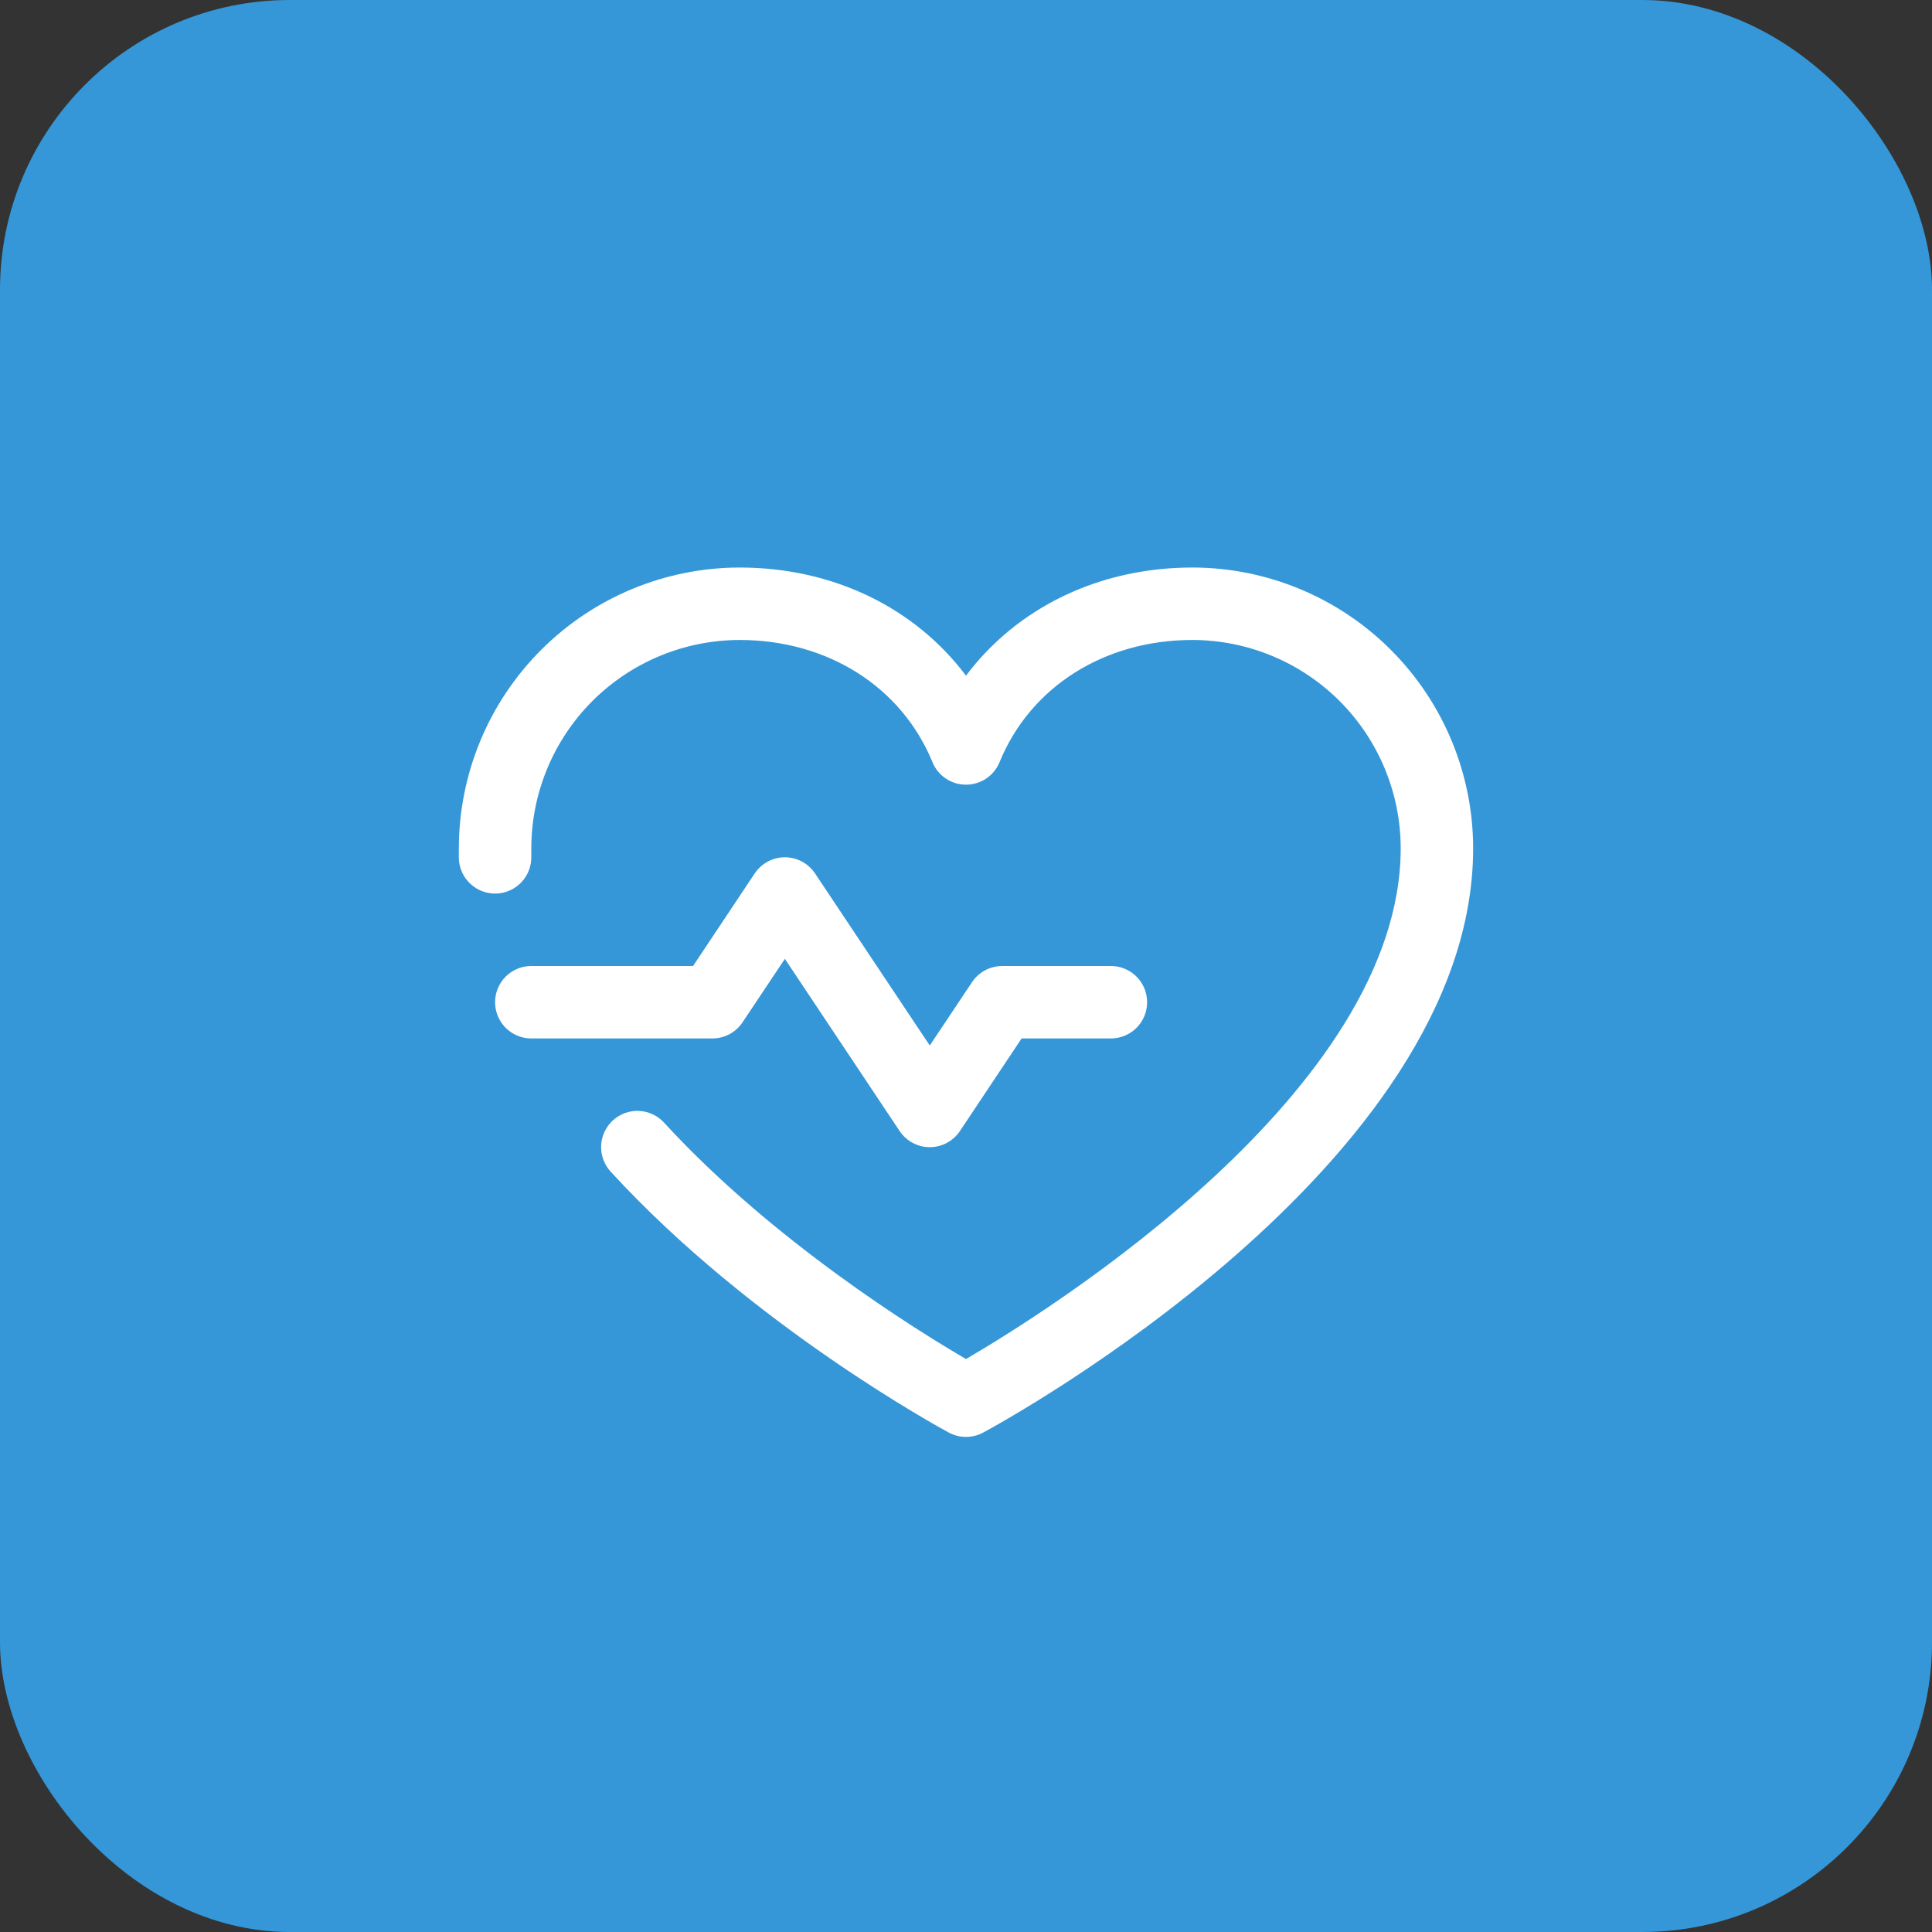 <svg width="80" height="80" viewBox="0 0 80 80" fill="none" xmlns="http://www.w3.org/2000/svg">
<rect x="0" y="0" width="80" height="80" fill="#333333" stroke="none"/>
<rect width="80" height="80" rx="12" fill="#3597D8"/>
<path d="M29.5 43H22C21.602 43 21.221 42.842 20.939 42.561C20.658 42.279 20.5 41.898 20.5 41.5C20.5 41.102 20.658 40.721 20.939 40.439C21.221 40.158 21.602 40 22 40H28.698L31.251 36.167C31.388 35.962 31.574 35.793 31.792 35.676C32.01 35.56 32.253 35.498 32.5 35.498C32.747 35.498 32.99 35.56 33.208 35.676C33.426 35.793 33.612 35.962 33.749 36.167L38.5 43.292L40.251 40.667C40.388 40.462 40.574 40.294 40.792 40.177C41.01 40.061 41.253 40 41.5 40H46C46.398 40 46.779 40.158 47.061 40.439C47.342 40.721 47.5 41.102 47.5 41.5C47.5 41.898 47.342 42.279 47.061 42.561C46.779 42.842 46.398 43 46 43H42.303L39.749 46.833C39.612 47.038 39.426 47.207 39.208 47.324C38.99 47.44 38.747 47.502 38.5 47.502C38.253 47.502 38.01 47.44 37.792 47.324C37.574 47.207 37.388 47.038 37.251 46.833L32.5 39.704L30.749 42.329C30.612 42.535 30.427 42.704 30.209 42.821C29.991 42.938 29.747 43 29.5 43ZM49.375 23.5C45.503 23.5 42.113 25.165 40 27.979C37.887 25.165 34.497 23.5 30.625 23.5C27.543 23.503 24.588 24.729 22.409 26.909C20.229 29.088 19.003 32.043 19 35.125C19 35.266 19 35.406 19 35.547C19.012 35.945 19.182 36.321 19.473 36.594C19.763 36.866 20.149 37.012 20.547 37C20.945 36.988 21.321 36.818 21.594 36.528C21.866 36.237 22.012 35.851 22 35.453C22 35.344 22 35.234 22 35.125C22.003 32.838 22.913 30.646 24.529 29.029C26.146 27.413 28.338 26.503 30.625 26.5C34.272 26.5 37.334 28.442 38.612 31.562C38.725 31.838 38.918 32.073 39.165 32.239C39.412 32.404 39.703 32.492 40 32.492C40.297 32.492 40.588 32.404 40.835 32.239C41.082 32.073 41.275 31.838 41.388 31.562C42.666 28.437 45.728 26.5 49.375 26.5C51.662 26.503 53.854 27.413 55.471 29.029C57.087 30.646 57.997 32.838 58 35.125C58 45.177 43.42 54.278 40 56.275C37.969 55.092 32.007 51.4 27.497 46.486C27.364 46.34 27.204 46.223 27.025 46.139C26.846 46.056 26.653 46.009 26.456 46.001C26.259 45.992 26.063 46.022 25.877 46.09C25.692 46.157 25.522 46.261 25.377 46.394C25.232 46.527 25.114 46.688 25.031 46.866C24.948 47.045 24.9 47.238 24.892 47.435C24.883 47.632 24.913 47.829 24.981 48.014C25.049 48.199 25.152 48.369 25.285 48.514C31.129 54.889 38.959 59.142 39.289 59.32C39.508 59.438 39.752 59.499 40 59.499C40.248 59.499 40.492 59.438 40.711 59.32C41.539 58.874 61 48.25 61 35.125C60.996 32.043 59.771 29.088 57.591 26.909C55.412 24.729 52.457 23.503 49.375 23.5Z" fill="white"/>
</svg>
